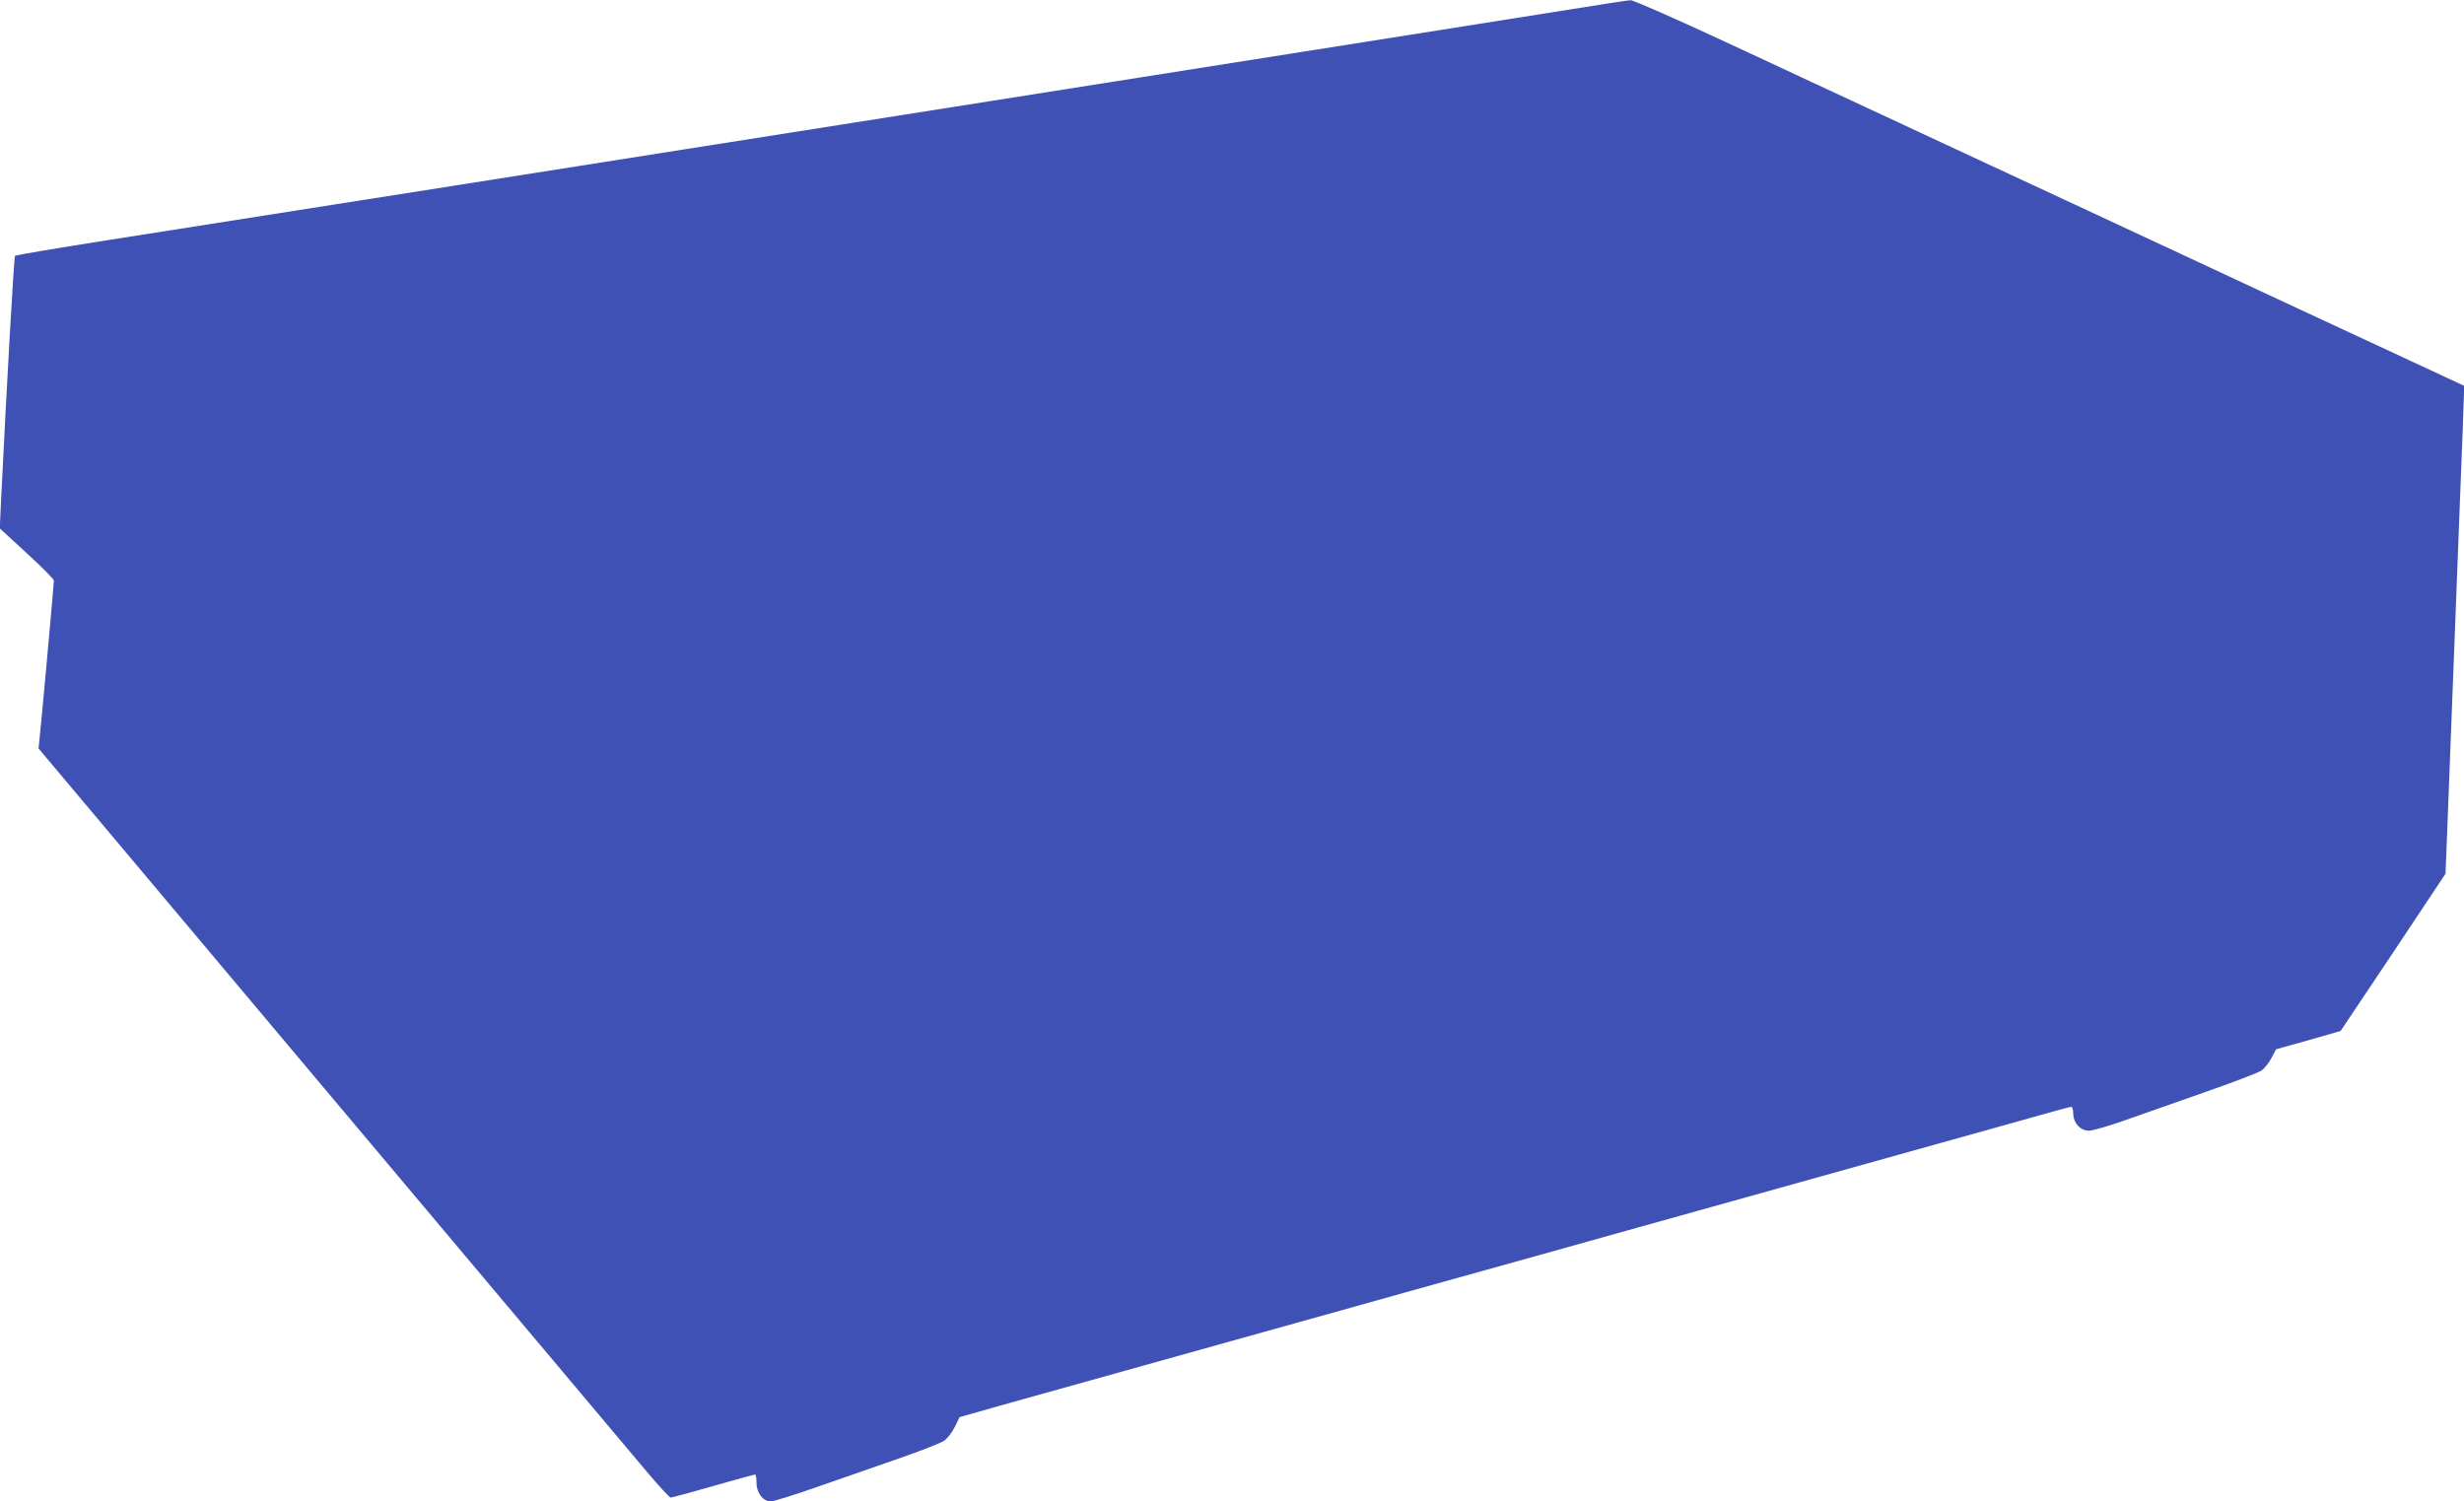 <?xml version="1.0" standalone="no"?>
<!DOCTYPE svg PUBLIC "-//W3C//DTD SVG 20010904//EN"
 "http://www.w3.org/TR/2001/REC-SVG-20010904/DTD/svg10.dtd">
<svg version="1.0" xmlns="http://www.w3.org/2000/svg"
 width="1280pt" height="780pt" viewBox="0 0 1280 780"
 preserveAspectRatio="xMidYMid meet">
<g transform="translate(0,780) scale(0.1,-0.1)"
fill="#3f51b5" stroke="none">
<path d="M8365 7784 c-69 -12 -6415 -1014 -7795 -1230 -267 -42 -488 -79 -492
-83 -5 -5 -39 -591 -74 -1301 l-5 -115 140 -129 c78 -71 141 -135 141 -142 0
-18 -68 -770 -75 -826 l-5 -46 1525 -1814 c839 -997 1576 -1873 1637 -1946 61
-72 116 -132 122 -132 6 0 106 27 221 60 115 33 213 60 217 60 5 0 8 -20 8
-44 0 -51 34 -96 74 -96 14 0 123 34 243 76 120 42 310 108 422 147 112 39
218 80 235 92 17 11 42 44 56 72 l25 51 215 61 c316 88 657 183 1185 331 259
72 549 153 645 180 96 27 402 113 680 190 278 77 584 163 680 190 96 27 290
81 430 120 140 39 334 93 430 120 96 27 402 112 680 190 278 77 576 161 662
185 87 25 162 45 168 45 5 0 10 -15 10 -34 0 -49 37 -90 81 -90 19 0 99 23
179 51 80 28 268 94 418 147 150 52 285 104 301 115 15 11 38 40 51 65 l24 45
168 47 167 48 273 408 272 409 8 202 c30 787 51 1330 68 1762 11 275 20 516
20 536 l0 35 -217 101 c-120 56 -389 181 -598 278 -209 98 -542 253 -740 345
-198 92 -686 320 -1085 505 -399 186 -936 436 -1194 556 -262 122 -481 218
-495 218 -14 -1 -62 -8 -106 -15z"/>
</g>
</svg>
